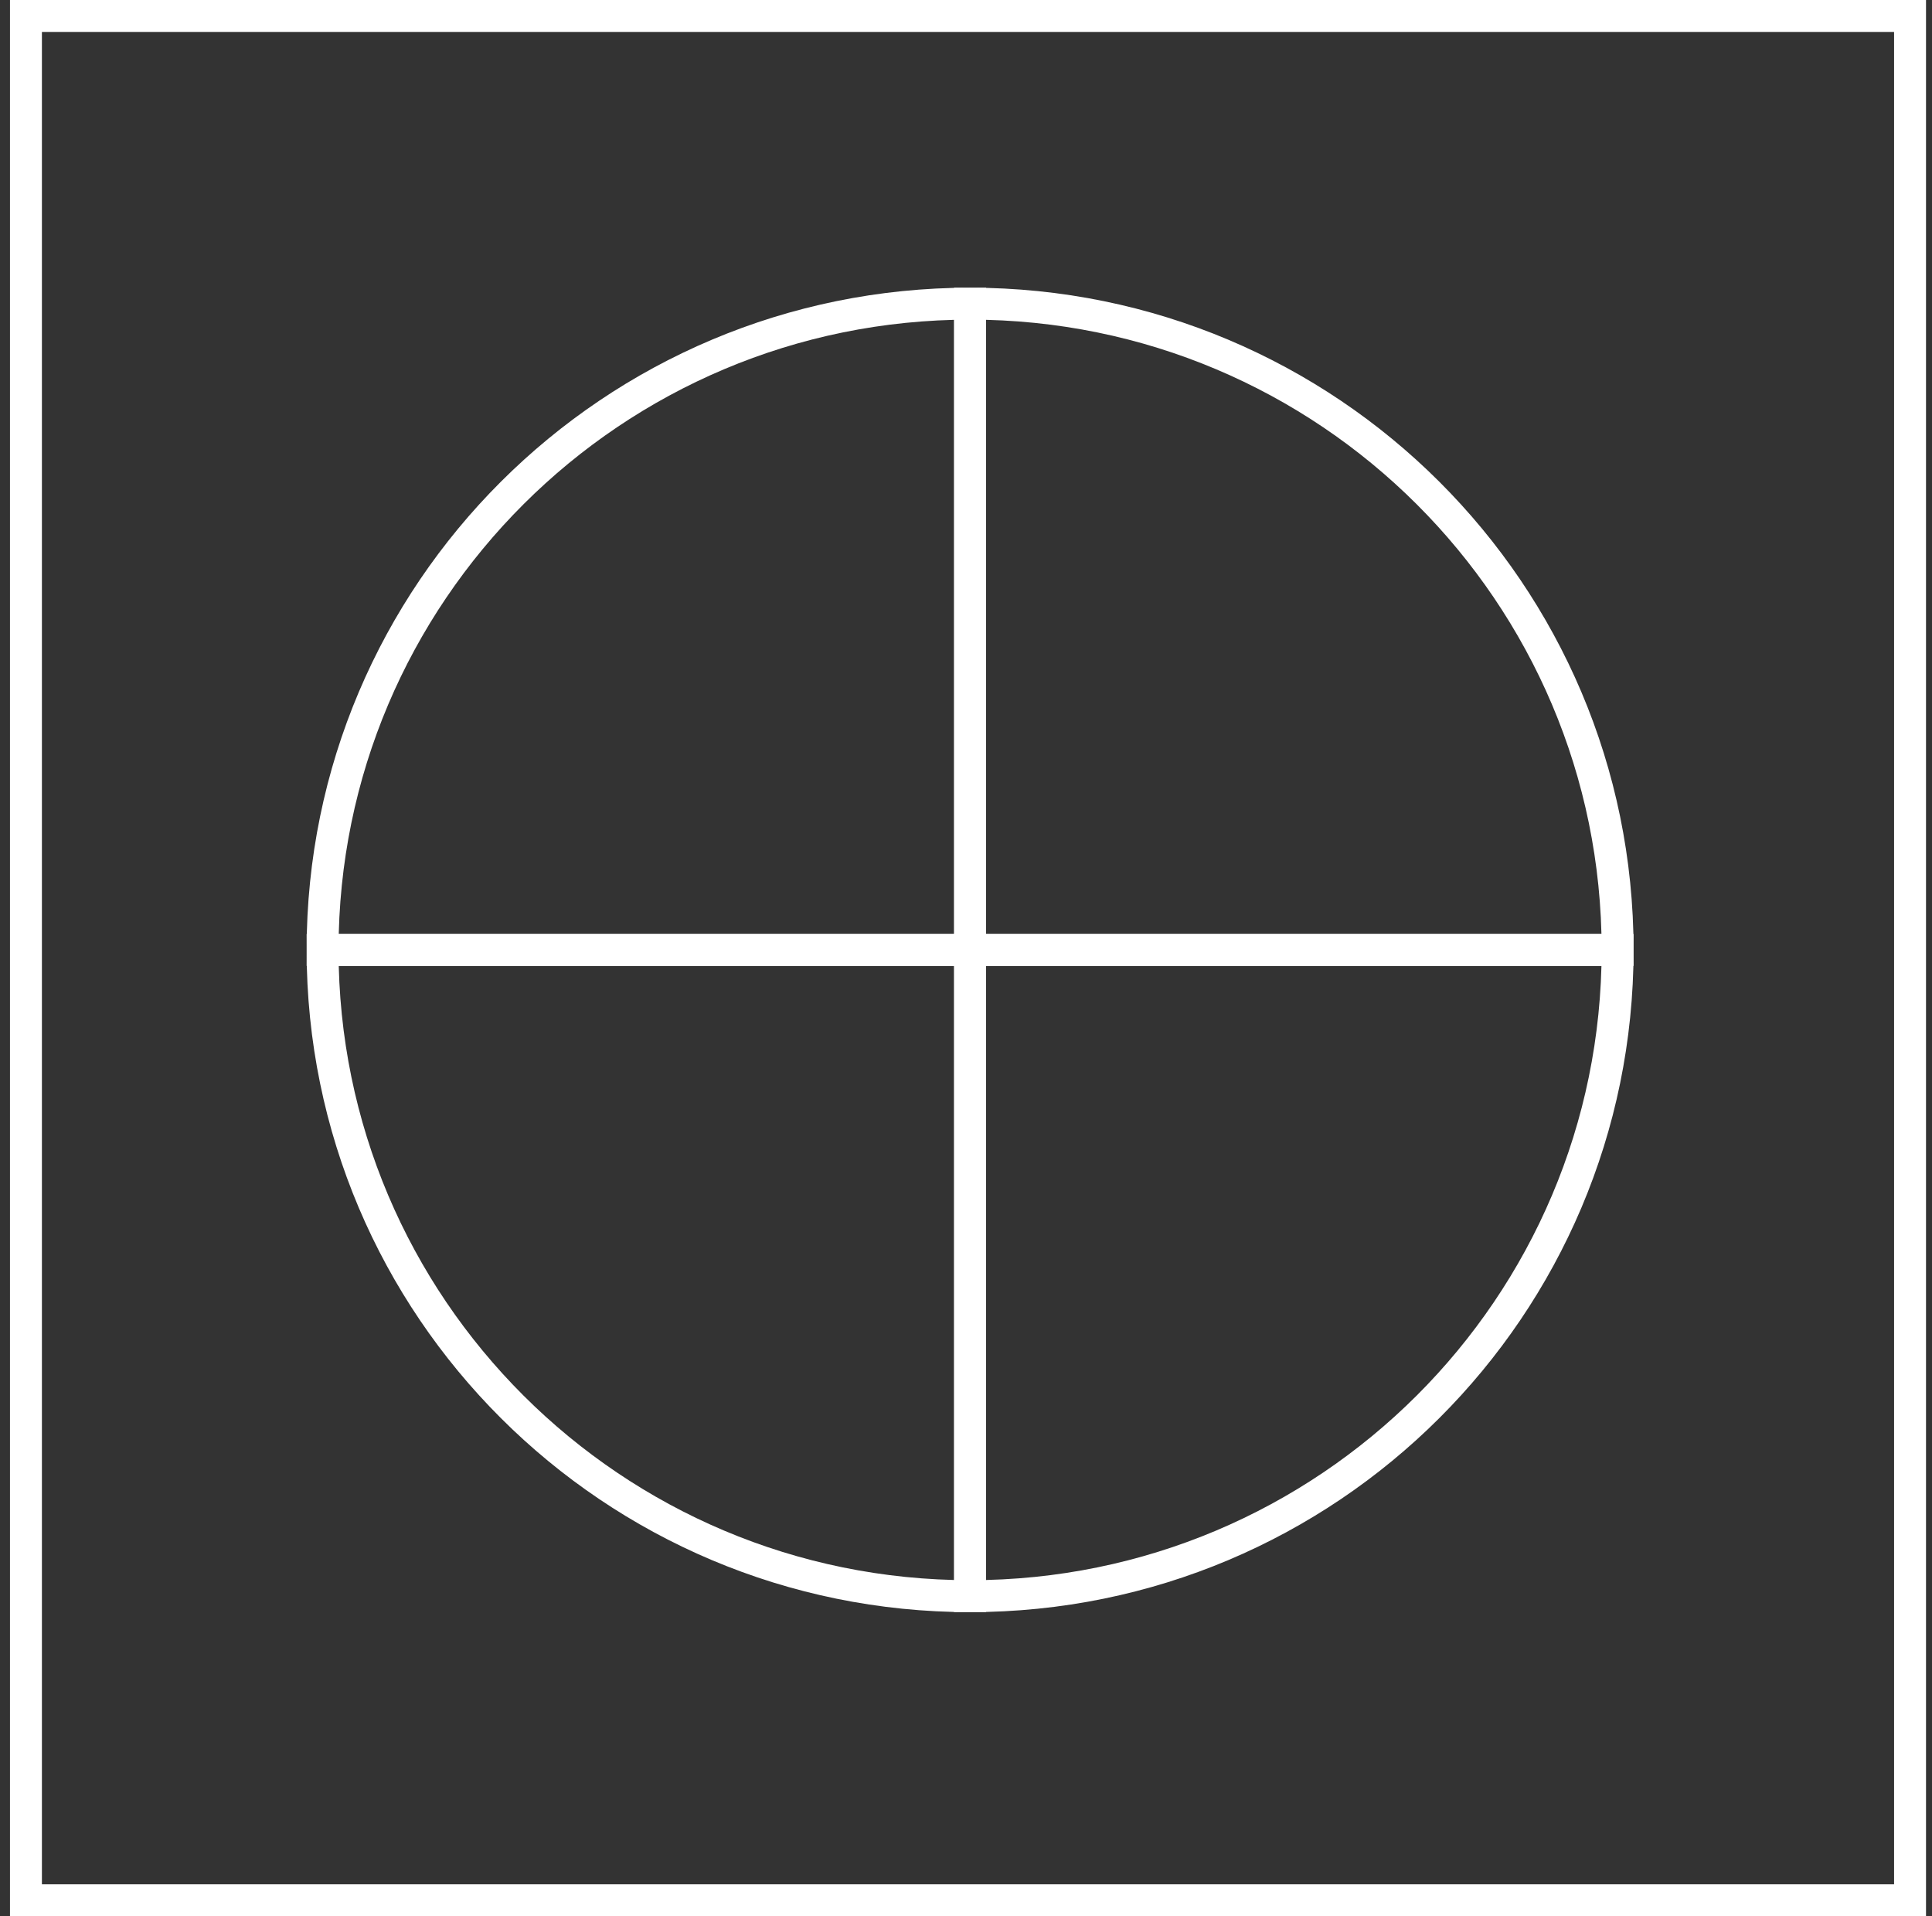 <svg width="121" height="120" viewBox="0 0 121 120" fill="none" xmlns="http://www.w3.org/2000/svg">
<rect x="0" y="0" width="121" height="120" fill="#333333" stroke="none"/>
<rect x="1.625" y="1" width="118" height="118" stroke="white" stroke-width="2"/>
<path d="M20.203 59.486C20.203 81.836 38.36 99.955 60.757 99.955V59.486H20.203Z" stroke="white" stroke-width="2" stroke-miterlimit="10"/>
<path d="M60.757 19.016C38.36 19.016 20.203 37.135 20.203 59.486H60.757V19.016Z" stroke="white" stroke-width="2" stroke-miterlimit="10"/>
<path d="M60.756 99.955C83.153 99.955 101.31 81.836 101.31 59.486H60.756V99.955Z" stroke="white" stroke-width="2" stroke-miterlimit="10"/>
<path d="M60.756 19.016V59.486H101.31C101.31 37.135 83.153 19.016 60.756 19.016Z" stroke="white" stroke-width="2" stroke-miterlimit="10"/>
</svg>
